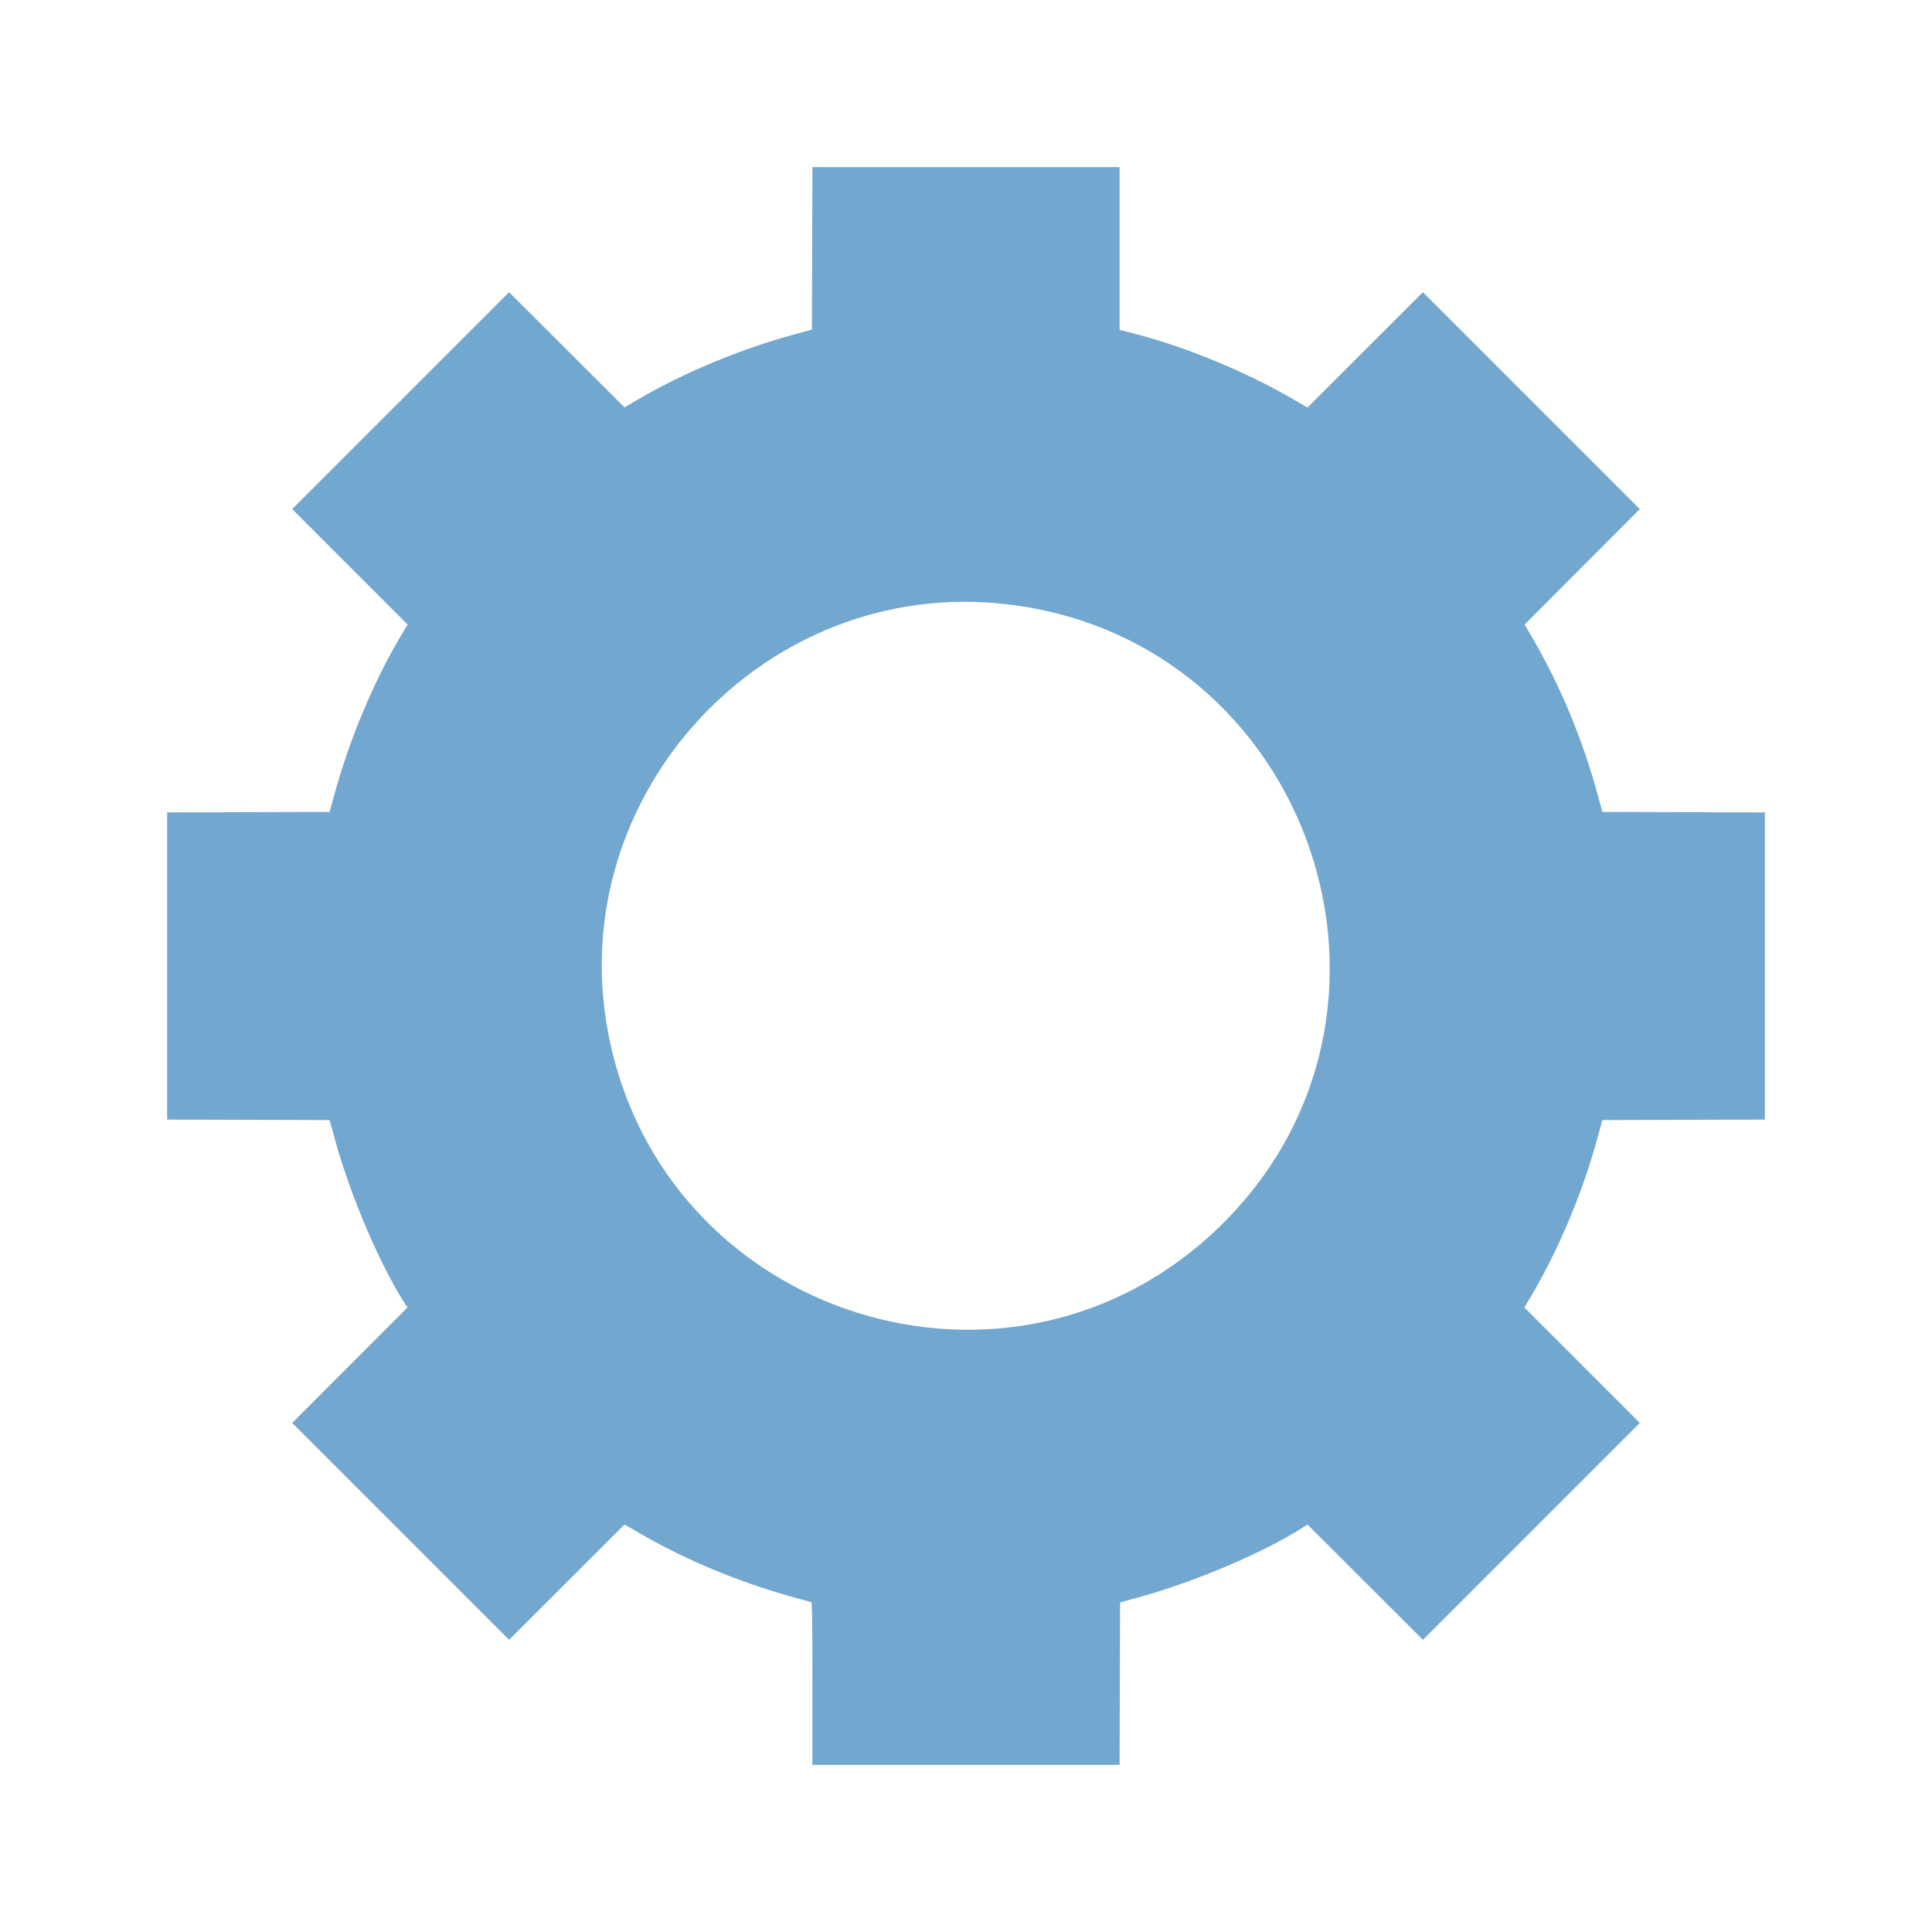 <?xml version="1.0" encoding="UTF-8"?> <svg xmlns="http://www.w3.org/2000/svg" xmlns:xlink="http://www.w3.org/1999/xlink" id="svg" width="400" height="400" viewBox="0 0 400 400"> <g id="svgg"> <path id="path0" d="" stroke="none" fill="#5555ff" fill-rule="evenodd"></path> <path id="path1" d="" stroke="none" fill="#339999" fill-rule="evenodd"></path> <path id="path2" d="" stroke="none" fill="#558ec6" fill-rule="evenodd"></path> <path id="path3" d="M168.151 51.422 L 168.100 68.245 164.500 69.225 C 153.152 72.316,141.472 77.191,131.800 82.874 L 129.300 84.342 117.350 72.422 L 105.399 60.501 82.950 82.950 L 60.501 105.399 72.446 117.350 L 84.391 129.300 82.965 131.700 C 77.344 141.157,72.338 153.123,69.201 164.600 L 68.245 168.100 51.422 168.151 L 34.600 168.202 34.600 200.000 L 34.600 231.798 51.422 231.849 L 68.243 231.900 69.313 235.800 C 72.517 247.488,78.658 261.887,83.869 269.932 L 84.366 270.700 72.434 282.650 L 60.501 294.601 82.950 317.050 L 105.399 339.499 117.350 327.562 L 129.300 315.625 132.600 317.537 C 142.108 323.046,153.073 327.597,164.300 330.693 C 166.170 331.208,167.813 331.666,167.950 331.709 C 168.147 331.771,168.200 335.324,168.200 348.594 L 168.200 365.400 199.999 365.400 L 231.798 365.400 231.849 348.578 L 231.900 331.755 235.500 330.775 C 247.272 327.569,261.837 321.374,269.932 316.131 L 270.700 315.634 282.650 327.566 L 294.601 339.499 317.050 317.050 L 339.499 294.601 327.551 282.650 L 315.602 270.700 316.327 269.500 C 322.390 259.462,327.581 247.231,330.785 235.432 L 331.745 231.900 348.572 231.849 L 365.400 231.798 365.400 200.000 L 365.400 168.202 348.578 168.151 L 331.757 168.100 330.687 164.200 C 327.619 153.011,323.071 142.076,317.462 132.400 L 315.664 129.300 327.582 117.350 L 339.499 105.399 317.050 82.950 L 294.601 60.501 282.650 72.440 L 270.700 84.379 267.600 82.581 C 257.629 76.796,245.231 71.711,234.385 68.958 L 231.800 68.302 231.800 51.451 L 231.800 34.600 200.001 34.600 L 168.202 34.600 168.151 51.422 M208.400 125.095 C 271.421 132.383,297.938 209.705,252.573 253.901 C 209.575 295.791,137.193 272.930,125.923 213.900 C 116.485 164.460,158.413 119.314,208.400 125.095 " stroke="none" fill="#72a7cf" fill-rule="evenodd"></path> <path id="path4" d="" stroke="none" fill="#00ffff" fill-rule="evenodd"></path> </g> </svg> 